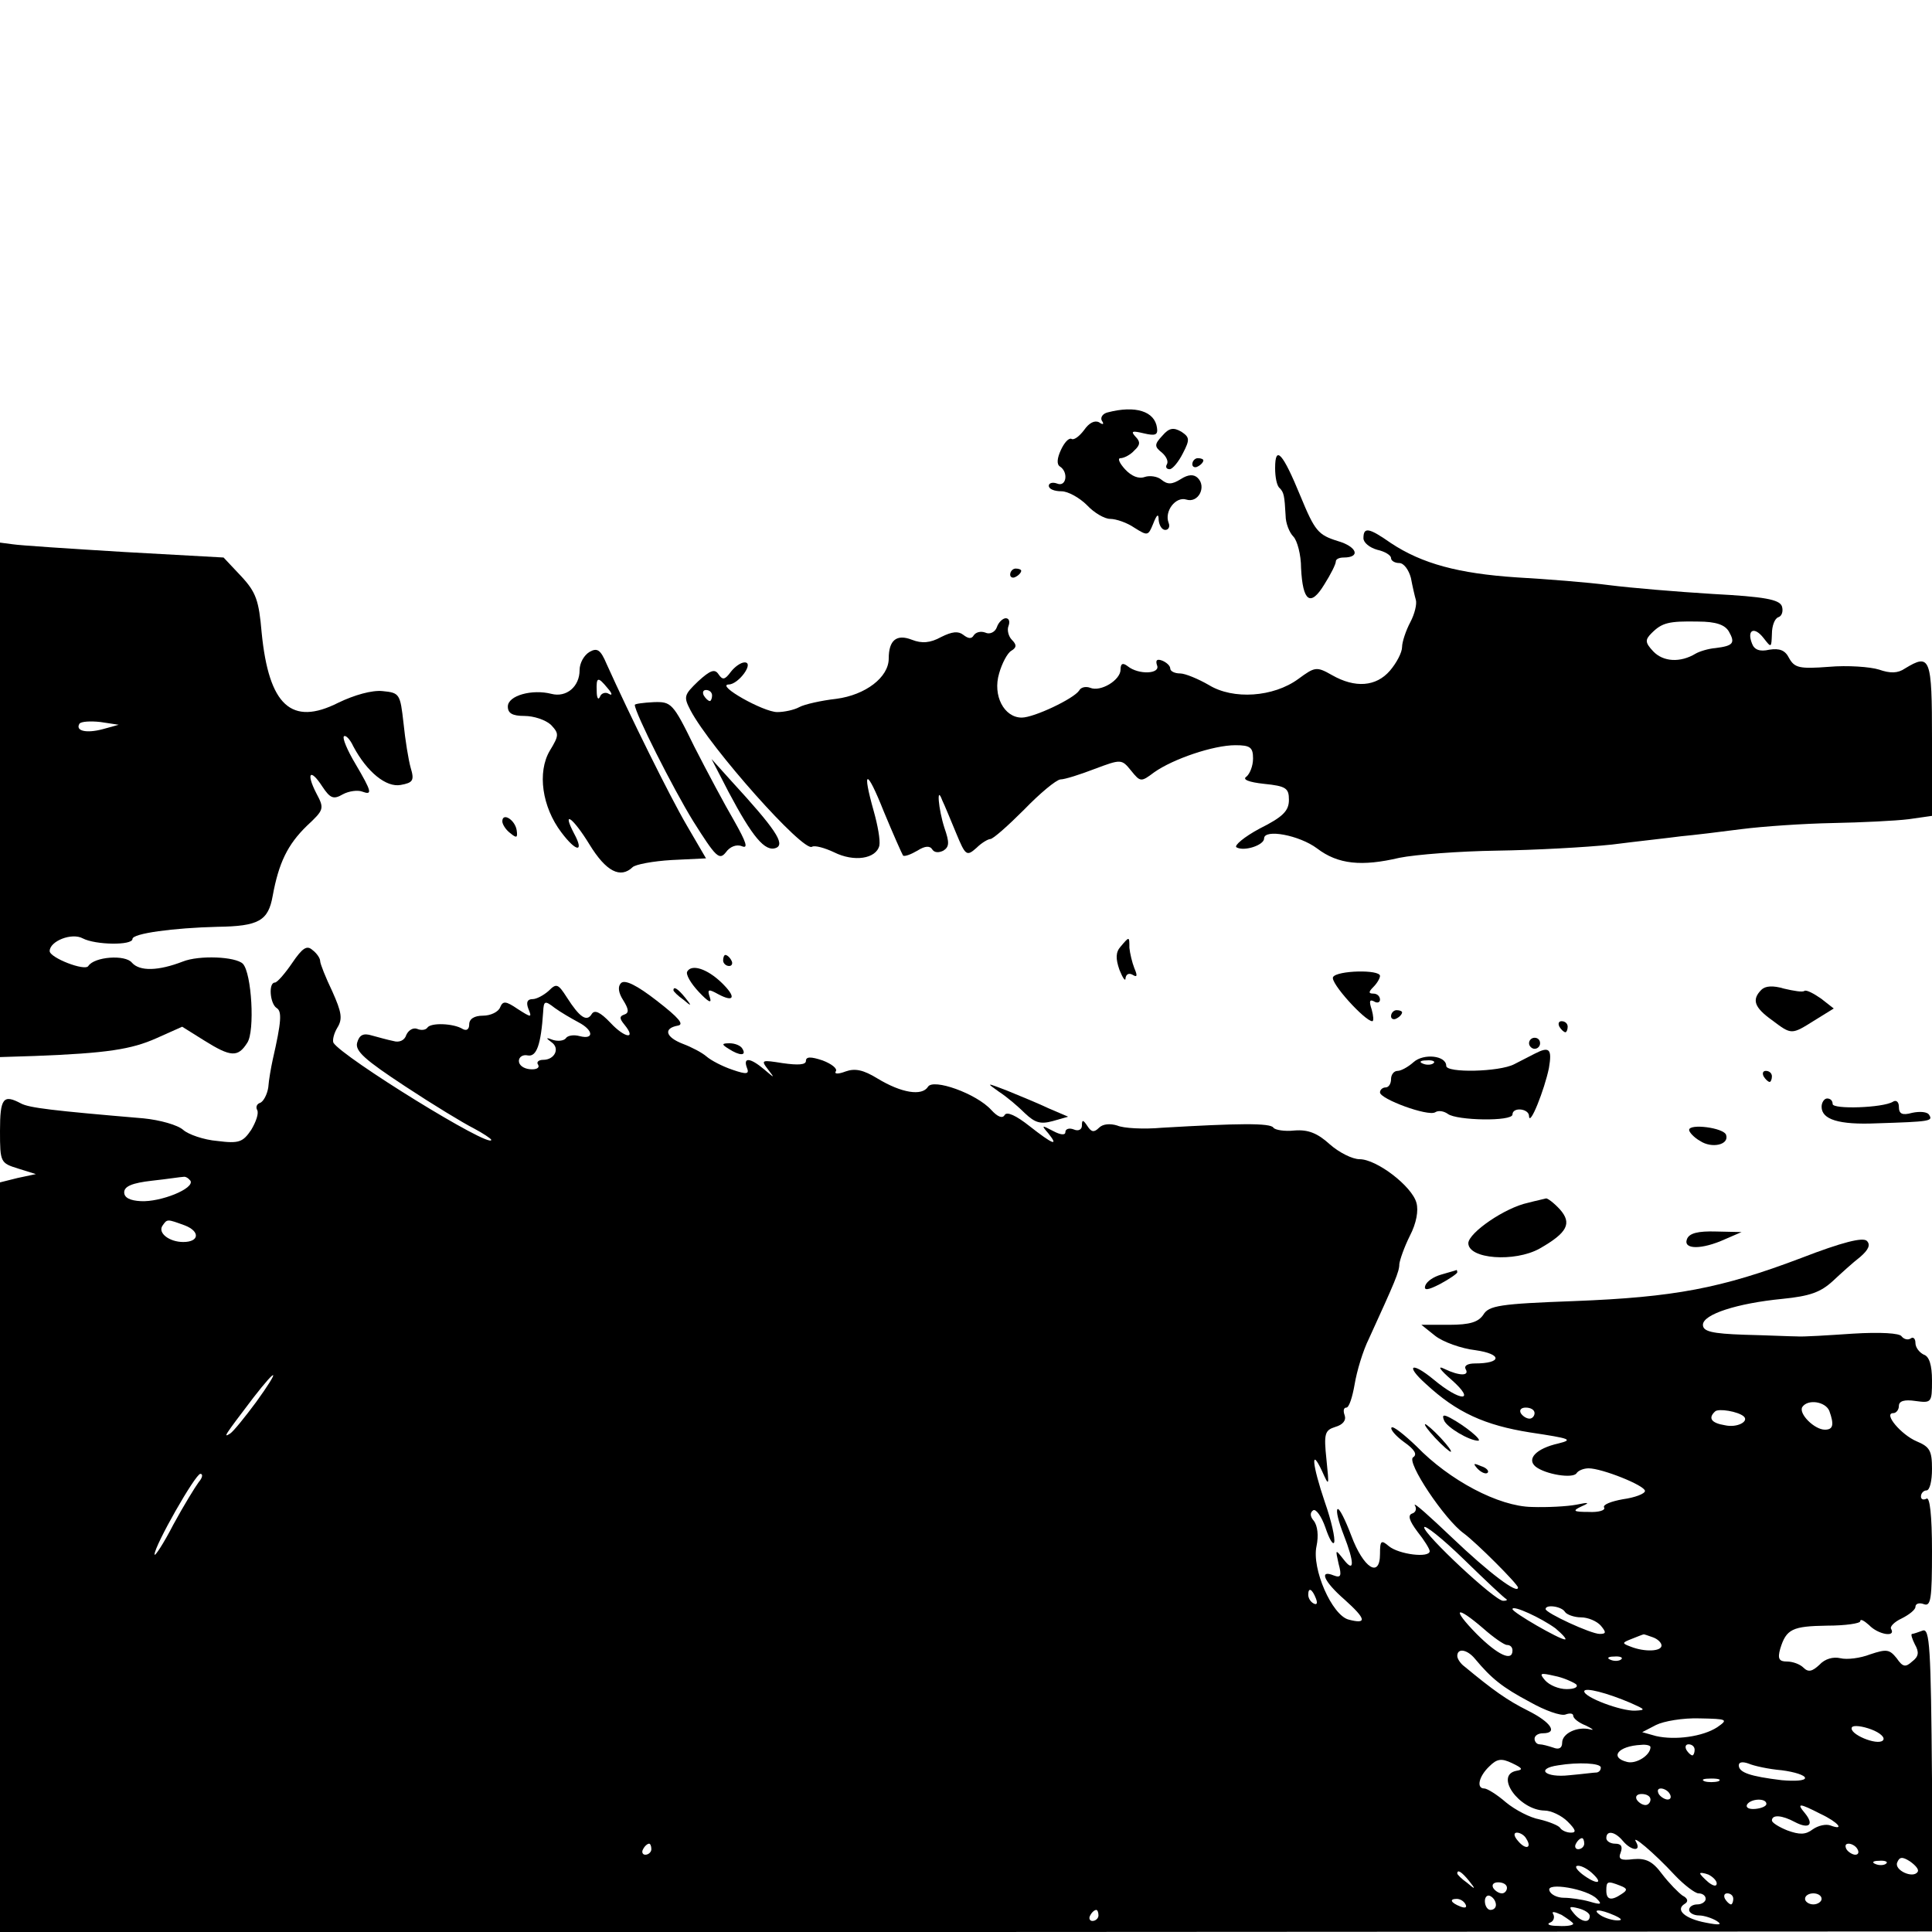 <?xml version="1.0" standalone="no"?>
<!DOCTYPE svg PUBLIC "-//W3C//DTD SVG 20010904//EN"
 "http://www.w3.org/TR/2001/REC-SVG-20010904/DTD/svg10.dtd">
<svg version="1.0" xmlns="http://www.w3.org/2000/svg"
 width="350pt" height="350pt" viewBox="0 0 350 350"
 preserveAspectRatio="xMidYMid meet">
<g transform="translate(0,350) scale(0.1,-0.1)"
fill="#000000" stroke="none">
<path d="M2007 2753 c-9 -2 -14 -9 -11 -15 5 -7 2 -8 -5 -3 -8 4 -18 -1 -27
-14 -9 -12 -19 -19 -23 -16 -5 2 -13 -7 -19 -20 -7 -15 -8 -26 -2 -30 16 -10
12 -38 -5 -31 -8 3 -15 1 -15 -4 0 -6 10 -10 23 -10 12 0 33 -12 46 -25 13
-14 32 -25 42 -25 11 0 31 -7 44 -16 24 -15 25 -15 34 7 7 18 10 19 10 7 1
-10 6 -18 12 -18 6 0 9 6 6 13 -8 21 13 48 32 42 22 -7 37 23 21 39 -7 7 -17
7 -31 -2 -16 -10 -24 -10 -35 -1 -7 6 -21 8 -30 5 -11 -4 -24 1 -36 14 -10 11
-14 20 -8 20 6 0 18 6 25 14 11 10 11 16 2 25 -9 10 -6 11 15 6 21 -5 26 -3
24 10 -4 30 -39 41 -89 28z"/>
<path d="M2106 2711 c-15 -16 -15 -20 -1 -31 8 -7 12 -16 9 -21 -3 -5 -1 -9 5
-9 5 0 16 13 24 29 13 25 12 29 -3 39 -14 8 -22 7 -34 -7z"/>
<path d="M2310 2652 c0 -16 3 -32 8 -36 8 -8 9 -14 11 -50 0 -14 7 -31 14 -38
7 -7 14 -33 14 -57 3 -61 17 -71 42 -30 12 19 21 37 21 42 0 4 6 7 14 7 32 0
24 20 -11 30 -35 11 -41 18 -67 81 -32 78 -46 94 -46 51z"/>
<path d="M2160 2659 c0 -5 5 -7 10 -4 6 3 10 8 10 11 0 2 -4 4 -10 4 -5 0 -10
-5 -10 -11z"/>
<path d="M2470 2525 c0 -8 11 -17 25 -21 14 -3 25 -10 25 -15 0 -5 7 -9 15 -9
8 0 17 -12 21 -27 3 -16 7 -33 9 -40 2 -7 -2 -25 -10 -40 -8 -15 -15 -36 -15
-45 0 -10 -10 -29 -22 -43 -25 -29 -63 -32 -105 -8 -28 16 -31 15 -61 -7 -45
-33 -118 -38 -162 -11 -19 11 -43 21 -52 21 -10 0 -18 4 -18 9 0 5 -7 11 -14
14 -10 4 -13 1 -10 -8 7 -16 -33 -18 -53 -2 -9 7 -13 5 -13 -6 0 -19 -36 -41
-55 -33 -8 3 -17 1 -20 -5 -10 -15 -82 -49 -104 -49 -32 0 -53 40 -41 80 5 18
15 37 22 41 10 6 10 11 1 20 -6 6 -9 18 -6 25 3 8 1 14 -5 14 -5 0 -13 -7 -16
-16 -3 -9 -13 -14 -21 -10 -8 3 -17 1 -21 -5 -4 -7 -10 -6 -19 1 -9 7 -20 6
-40 -4 -20 -11 -35 -12 -53 -5 -28 11 -42 -1 -42 -34 0 -34 -42 -66 -95 -73
-27 -3 -58 -10 -67 -15 -9 -5 -27 -9 -40 -9 -25 0 -112 49 -88 50 18 0 47 40
29 40 -7 0 -18 -8 -25 -17 -11 -15 -15 -15 -22 -5 -7 11 -15 8 -37 -12 -26
-25 -27 -28 -14 -53 36 -68 204 -257 220 -247 5 3 23 -2 40 -10 36 -18 76 -12
82 12 2 10 -3 37 -10 62 -22 78 -13 78 18 0 17 -41 33 -77 35 -80 3 -2 14 2
26 9 14 9 23 9 27 2 4 -6 12 -6 20 -2 11 7 11 15 2 41 -11 34 -15 80 -4 50 4
-8 15 -35 25 -59 17 -41 19 -43 37 -27 9 9 21 16 25 16 5 0 32 24 61 53 29 30
58 54 66 55 8 0 36 9 62 19 48 18 49 18 66 -3 17 -21 18 -21 42 -3 34 24 107
49 147 49 27 0 32 -4 32 -24 0 -14 -6 -28 -12 -33 -8 -5 4 -10 32 -13 40 -4
45 -8 45 -29 0 -20 -11 -31 -53 -52 -28 -15 -47 -31 -42 -34 14 -8 50 4 50 16
0 18 64 6 96 -18 38 -29 81 -33 149 -17 30 6 109 12 177 13 68 1 161 6 208 11
47 6 103 12 125 15 22 2 72 8 110 13 39 5 113 10 165 11 52 1 114 4 138 7 l42
6 0 139 c0 148 -3 156 -49 128 -13 -9 -27 -9 -47 -2 -16 5 -57 8 -91 5 -53 -4
-62 -2 -72 16 -7 14 -17 18 -36 15 -17 -4 -27 0 -31 11 -10 25 4 32 21 10 14
-18 14 -18 15 8 0 14 5 28 12 30 6 2 9 11 6 20 -5 12 -31 17 -125 22 -65 4
-149 11 -188 16 -38 5 -114 11 -167 14 -106 7 -172 25 -228 62 -40 28 -50 30
-50 9z m662 -169 c12 -21 8 -26 -24 -30 -13 -1 -29 -6 -36 -10 -28 -17 -59
-15 -77 4 -15 16 -15 21 -3 33 19 19 31 22 84 21 33 0 49 -6 56 -18z m-1842
-116 c0 -5 -2 -10 -4 -10 -3 0 -8 5 -11 10 -3 6 -1 10 4 10 6 0 11 -4 11 -10z"/>
<path d="M0 2051 l0 -466 63 2 c131 5 175 12 220 32 l47 21 40 -25 c48 -30 61
-31 78 -4 14 21 8 126 -8 143 -13 13 -79 16 -109 4 -44 -17 -78 -18 -92 -2
-12 15 -68 11 -79 -6 -6 -10 -70 15 -70 27 0 18 40 34 60 23 23 -12 90 -13 90
-1 0 10 74 20 154 22 75 1 92 11 100 56 11 60 27 93 62 127 31 29 32 31 17 59
-19 37 -11 46 11 12 14 -21 20 -24 37 -14 11 6 27 8 35 5 19 -7 18 -1 -12 50
-15 25 -24 47 -21 50 3 3 11 -5 17 -18 25 -47 60 -75 86 -70 22 4 25 8 18 31
-4 14 -10 51 -13 81 -6 53 -7 55 -38 58 -19 2 -51 -7 -80 -21 -85 -43 -126 -5
-139 127 -5 58 -10 73 -37 102 l-32 34 -180 10 c-99 6 -190 12 -202 14 l-23 3
0 -466z m186 128 c-30 -8 -50 -3 -42 10 3 4 20 5 38 3 l33 -5 -29 -8z"/>
<path d="M1830 2459 c0 -5 5 -7 10 -4 6 3 10 8 10 11 0 2 -4 4 -10 4 -5 0 -10
-5 -10 -11z"/>
<path d="M1068 2319 c-10 -6 -18 -20 -18 -33 0 -30 -24 -50 -51 -43 -35 9 -79
-3 -79 -23 0 -12 8 -17 30 -17 17 0 38 -7 48 -16 15 -16 15 -19 -2 -47 -23
-39 -14 -102 21 -148 27 -36 42 -37 23 -2 -23 44 -2 29 28 -20 30 -49 56 -62
78 -41 5 5 37 11 71 13 l62 3 -35 60 c-31 53 -104 201 -145 292 -11 26 -17 30
-31 22z m33 -66 c8 -9 9 -14 2 -10 -6 4 -14 1 -16 -5 -3 -7 -6 -3 -6 10 -1 26
2 27 20 5z"/>
<path d="M1150 2223 c0 -14 69 -151 106 -211 41 -65 47 -71 59 -56 7 10 19 15
29 11 12 -5 8 7 -14 46 -17 29 -49 89 -72 134 -39 80 -42 82 -74 81 -19 -1
-34 -3 -34 -5z"/>
<path d="M1320 2065 c43 -81 66 -109 86 -101 17 7 -2 35 -81 121 l-36 40 31
-60z"/>
<path d="M910 2012 c0 -5 6 -15 14 -21 12 -10 14 -9 12 5 -3 19 -26 33 -26 16z"/>
<path d="M2030 1785 c-9 -10 -9 -22 -2 -42 6 -15 11 -22 11 -15 1 7 6 10 13 6
8 -5 9 -2 3 12 -4 10 -8 27 -9 37 0 21 0 21 -16 2z"/>
<path d="M529 1755 c-13 -19 -27 -35 -31 -35 -12 0 -9 -38 3 -46 10 -6 9 -24
-7 -94 -3 -14 -7 -36 -8 -50 -2 -13 -9 -26 -15 -28 -6 -2 -8 -8 -5 -13 3 -6
-2 -21 -11 -36 -15 -22 -22 -25 -61 -20 -25 2 -53 12 -62 20 -10 9 -42 18 -72
21 -165 14 -207 19 -222 27 -32 17 -38 10 -38 -50 0 -57 1 -58 33 -68 l32 -10
-33 -7 -32 -8 0 -679 0 -679 1750 0 1751 1 -1 275 c-2 240 -4 275 -17 270 -8
-3 -17 -6 -19 -6 -3 0 0 -9 5 -19 8 -14 7 -22 -5 -31 -12 -11 -17 -10 -28 6
-13 16 -18 17 -48 7 -18 -7 -42 -10 -54 -7 -13 3 -28 -1 -38 -12 -13 -12 -20
-14 -29 -5 -6 6 -19 11 -30 11 -14 0 -17 5 -12 23 11 36 22 41 85 42 33 0 60
4 60 8 0 5 7 1 16 -7 16 -17 49 -23 40 -7 -3 4 6 13 19 19 14 7 25 16 25 21 0
6 7 8 15 5 13 -5 15 9 15 96 0 65 -4 99 -10 95 -6 -3 -10 -1 -10 4 0 6 5 11
10 11 6 0 10 17 10 39 0 33 -4 40 -28 50 -28 12 -61 51 -42 51 5 0 10 6 10 13
0 9 10 12 30 9 29 -4 30 -3 30 37 0 28 -5 44 -15 47 -8 4 -15 13 -15 21 0 8
-4 12 -9 8 -5 -3 -12 -1 -16 4 -3 6 -39 8 -88 5 -45 -3 -91 -6 -102 -5 -11 0
-54 2 -95 3 -59 2 -75 6 -75 18 0 19 62 39 144 47 50 5 69 12 91 32 15 14 37
34 50 44 15 13 19 22 12 29 -7 7 -44 -2 -119 -31 -145 -55 -230 -71 -411 -78
-135 -5 -155 -8 -165 -25 -9 -13 -24 -18 -62 -18 l-50 0 25 -20 c14 -11 47
-23 73 -26 49 -7 48 -24 -1 -24 -13 0 -20 -4 -17 -10 8 -13 -11 -13 -38 0 -14
7 -9 -1 13 -20 45 -40 16 -40 -33 1 -40 33 -52 26 -14 -8 56 -52 107 -75 189
-88 73 -11 79 -13 51 -20 -40 -9 -58 -28 -41 -42 18 -14 67 -22 74 -12 3 5 13
9 22 9 24 0 102 -31 102 -41 0 -5 -18 -12 -40 -15 -22 -4 -37 -10 -34 -15 3
-5 -10 -9 -28 -8 -28 0 -30 2 -13 10 16 7 14 8 -10 3 -16 -3 -52 -5 -80 -4
-60 1 -149 48 -209 110 -22 21 -42 37 -45 34 -3 -3 7 -15 22 -26 20 -14 25
-23 17 -28 -13 -8 57 -113 92 -138 23 -17 98 -92 98 -98 0 -13 -53 27 -119 90
-41 39 -71 66 -68 59 4 -6 2 -13 -5 -15 -8 -3 -5 -13 10 -33 12 -15 22 -31 22
-35 0 -13 -56 -6 -74 9 -14 12 -16 10 -16 -14 0 -45 -30 -26 -52 33 -11 29
-22 51 -25 48 -3 -3 2 -23 11 -46 20 -51 20 -71 0 -45 -15 19 -15 19 -9 -8 6
-22 4 -26 -9 -21 -27 11 -18 -11 20 -44 39 -35 41 -45 7 -36 -30 8 -67 92 -58
133 4 19 2 37 -5 46 -7 8 -7 15 -1 19 5 3 15 -11 22 -31 7 -21 14 -33 16 -27
2 7 -5 39 -17 73 -23 68 -26 101 -5 56 13 -29 13 -28 8 21 -5 47 -3 53 16 59
14 4 20 12 17 21 -3 8 -2 14 3 14 5 0 11 19 15 42 4 24 15 61 26 83 47 103 55
121 55 135 1 8 9 31 19 51 12 23 16 46 12 60 -8 30 -72 79 -103 79 -13 0 -37
12 -54 27 -22 20 -39 27 -64 25 -18 -2 -35 1 -38 5 -5 9 -65 8 -202 0 -33 -3
-70 -1 -81 4 -13 4 -26 3 -33 -4 -9 -9 -14 -8 -21 3 -8 12 -10 12 -10 1 0 -7
-6 -11 -15 -7 -8 3 -15 1 -15 -5 0 -6 -9 -5 -22 2 -21 11 -22 11 -9 -4 20 -25
8 -20 -34 13 -24 19 -41 27 -45 20 -4 -7 -13 -3 -24 9 -27 30 -106 58 -115 42
-11 -17 -48 -11 -91 15 -26 16 -41 19 -58 13 -13 -5 -21 -5 -18 0 4 5 -8 14
-24 20 -21 7 -30 7 -30 -1 0 -7 -14 -8 -42 -4 -38 6 -40 6 -27 -11 13 -17 13
-17 -7 0 -25 21 -38 22 -31 3 5 -12 0 -13 -26 -4 -18 6 -39 17 -47 24 -8 7
-27 17 -43 23 -31 12 -36 28 -9 33 12 2 2 14 -38 45 -36 28 -58 39 -65 32 -6
-6 -5 -17 4 -31 10 -16 11 -23 2 -26 -9 -3 -9 -7 0 -18 23 -28 1 -25 -25 3
-19 20 -29 24 -34 16 -9 -15 -22 -6 -45 30 -16 25 -19 26 -33 12 -9 -8 -22
-15 -29 -15 -10 0 -12 -6 -8 -17 7 -17 6 -17 -19 -1 -22 15 -27 15 -32 3 -3
-8 -17 -15 -31 -15 -16 0 -25 -6 -25 -16 0 -9 -5 -12 -12 -8 -16 10 -58 12
-64 2 -3 -4 -11 -5 -18 -2 -7 3 -16 -2 -20 -11 -3 -10 -13 -14 -23 -11 -10 2
-28 7 -39 10 -16 5 -23 1 -27 -13 -4 -15 14 -31 87 -79 50 -33 106 -67 124
-76 17 -9 32 -19 32 -21 0 -17 -270 150 -286 176 -2 5 1 17 7 27 10 16 8 28
-9 66 -12 25 -22 50 -22 55 0 5 -6 14 -14 20 -10 9 -18 4 -37 -24z m519 -107
c27 -14 29 -32 2 -25 -11 3 -22 1 -25 -4 -3 -4 -13 -6 -23 -3 -13 5 -14 4 -3
-4 16 -11 6 -32 -15 -32 -8 0 -13 -4 -9 -9 3 -6 -4 -9 -15 -8 -11 1 -20 7 -20
15 0 7 7 12 16 10 16 -3 24 19 28 79 1 20 3 21 21 7 11 -8 30 -19 43 -26z
m-703 -287 c8 -14 -54 -39 -90 -37 -19 1 -30 6 -30 16 0 11 15 17 50 21 28 3
53 7 57 7 4 1 9 -2 13 -7z m-10 -81 c28 -11 26 -30 -3 -30 -25 0 -46 16 -38
29 9 13 8 13 41 1z m129 -320 c-20 -27 -41 -53 -47 -57 -13 -8 -12 -6 42 65
45 58 49 53 5 -8z m2850 -16 c9 -25 7 -34 -8 -34 -19 0 -48 29 -41 41 10 15
42 10 49 -7z m-534 -4 c0 -5 -4 -10 -9 -10 -6 0 -13 5 -16 10 -3 6 1 10 9 10
9 0 16 -4 16 -10z m379 -6 c10 -9 -12 -21 -34 -16 -25 4 -31 13 -18 25 6 6 42
0 52 -9z m-2799 -119 c-6 -8 -27 -42 -46 -77 -18 -35 -34 -59 -34 -54 0 16 74
146 83 146 5 0 4 -7 -3 -15z m2369 -212 c2 -2 0 -3 -6 -3 -15 0 -143 120 -143
133 0 6 33 -20 72 -58 40 -39 74 -71 77 -72z m-345 1 c3 -8 2 -12 -4 -9 -6 3
-10 10 -10 16 0 14 7 11 14 -7z m434 -54 c13 -11 21 -20 17 -20 -10 0 -95 49
-95 55 0 8 52 -16 78 -35z m17 30 c3 -5 17 -10 29 -10 13 0 29 -7 36 -15 10
-12 10 -15 -2 -15 -16 0 -98 38 -98 45 0 9 29 5 35 -5z m-148 -30 c18 -16 38
-30 43 -30 6 0 10 -4 10 -10 0 -21 -27 -8 -65 30 -46 47 -38 53 12 10z m307
-16 c9 -3 16 -10 16 -15 0 -11 -31 -12 -56 -2 -16 6 -16 7 2 14 10 4 20 8 21
8 1 1 8 -2 17 -5z m-322 -39 c30 -36 50 -52 99 -78 28 -16 57 -26 65 -23 8 3
14 2 14 -2 0 -5 10 -13 23 -18 12 -6 16 -9 8 -7 -23 6 -51 -7 -51 -24 0 -10
-6 -13 -16 -9 -9 3 -20 6 -25 6 -5 0 -9 5 -9 10 0 6 7 10 15 10 28 0 15 20
-27 41 -38 19 -63 37 -115 80 -7 5 -13 14 -13 19 0 15 18 12 32 -5z m265 -1
c-3 -3 -12 -4 -19 -1 -8 3 -5 6 6 6 11 1 17 -2 13 -5z m-82 -45 c5 -5 -2 -9
-17 -9 -14 0 -31 7 -39 16 -11 13 -9 14 17 8 16 -3 33 -11 39 -15z m99 -34
c27 -12 28 -13 8 -14 -25 -1 -92 24 -92 35 0 8 42 -3 84 -21z m157 -44 c-26
-17 -76 -24 -111 -16 l-25 7 25 13 c14 7 49 13 79 12 51 -1 52 -2 32 -16z
m300 -24 c-10 -10 -63 12 -56 24 3 4 19 2 35 -4 16 -6 26 -15 21 -20z m-421
-12 c0 -15 -26 -31 -42 -27 -33 8 -17 29 25 31 9 1 17 -1 17 -4z m80 -5 c0 -5
-2 -10 -4 -10 -3 0 -8 5 -11 10 -3 6 -1 10 4 10 6 0 11 -4 11 -10z m-323 -38
c-40 -8 5 -71 51 -72 12 0 31 -9 42 -20 15 -15 16 -20 6 -20 -8 0 -17 4 -20 9
-3 4 -20 11 -37 15 -17 3 -44 17 -61 31 -16 14 -34 25 -39 25 -15 0 -10 22 9
40 14 14 22 15 41 6 19 -9 21 -12 8 -14z m153 6 c0 -5 -3 -8 -7 -9 -5 0 -27
-3 -50 -5 -44 -5 -62 12 -20 18 36 6 77 4 77 -4z m328 -5 c23 -3 42 -9 42 -14
0 -5 -19 -6 -42 -4 -58 7 -78 14 -78 27 0 6 7 7 18 3 9 -4 36 -10 60 -12z
m-115 -20 c-7 -2 -19 -2 -25 0 -7 3 -2 5 12 5 14 0 19 -2 13 -5z m-88 -23 c3
-5 2 -10 -4 -10 -5 0 -13 5 -16 10 -3 6 -2 10 4 10 5 0 13 -4 16 -10z m-35
-10 c0 -5 -4 -10 -9 -10 -6 0 -13 5 -16 10 -3 6 1 10 9 10 9 0 16 -4 16 -10z
m210 -8 c0 -4 -9 -8 -20 -9 -11 -1 -18 2 -15 8 7 11 35 12 35 1z m98 -18 c32
-15 45 -31 18 -21 -8 3 -22 0 -32 -7 -13 -10 -24 -10 -46 -2 -15 6 -28 14 -28
18 0 11 18 10 42 -3 25 -13 35 -5 18 16 -16 19 -11 19 28 -1z m-533 -45 c11
-17 -1 -21 -15 -4 -8 9 -8 15 -2 15 6 0 14 -5 17 -11z m175 -4 c15 -18 34 -20
24 -2 -10 16 32 -19 70 -60 17 -18 37 -33 43 -33 7 0 13 -4 13 -10 0 -5 -7
-10 -15 -10 -8 0 -15 -4 -15 -10 0 -5 8 -10 18 -10 9 0 24 -5 32 -10 11 -7 5
-8 -20 -3 -37 7 -56 23 -38 34 7 4 6 10 -4 15 -7 5 -24 22 -37 39 -17 23 -29
29 -52 27 -23 -3 -28 0 -23 12 4 11 1 16 -10 16 -9 0 -16 5 -16 10 0 15 16 12
30 -5z m-70 -5 c0 -5 -5 -10 -11 -10 -5 0 -7 5 -4 10 3 6 8 10 11 10 2 0 4 -4
4 -10z m-1690 -10 c0 -5 -5 -10 -11 -10 -5 0 -7 5 -4 10 3 6 8 10 11 10 2 0 4
-4 4 -10z m2185 0 c3 -5 2 -10 -4 -10 -5 0 -13 5 -16 10 -3 6 -2 10 4 10 5 0
13 -4 16 -10z m109 -41 c-8 -13 -43 3 -37 17 4 10 9 11 23 2 10 -7 17 -15 14
-19z m-57 15 c-3 -3 -12 -4 -19 -1 -8 3 -5 6 6 6 11 1 17 -2 13 -5z m-531 -19
c20 -19 5 -19 -20 0 -11 9 -14 15 -7 15 7 0 19 -7 27 -15z m-225 -12 c13 -16
12 -17 -3 -4 -10 7 -18 15 -18 17 0 8 8 3 21 -13z m449 -5 c0 -6 -6 -5 -15 2
-8 7 -15 14 -15 16 0 2 7 1 15 -2 8 -4 15 -11 15 -16z m-380 -8 c0 -5 -4 -10
-9 -10 -6 0 -13 5 -16 10 -3 6 1 10 9 10 9 0 16 -4 16 -10z m163 -20 c10 -10
7 -11 -13 -5 -14 4 -35 7 -47 7 -12 0 -24 6 -26 13 -7 16 69 3 86 -15z m42 24
c13 -5 14 -8 3 -15 -19 -13 -28 -11 -28 6 0 17 2 18 25 9z m-225 -35 c0 -5 -4
-9 -10 -9 -5 0 -10 7 -10 16 0 8 5 12 10 9 6 -3 10 -10 10 -16z m430 11 c0 -5
-2 -10 -4 -10 -3 0 -8 5 -11 10 -3 6 -1 10 4 10 6 0 11 -4 11 -10z m160 0 c0
-5 -7 -10 -15 -10 -8 0 -15 5 -15 10 0 6 7 10 15 10 8 0 15 -4 15 -10z m-645
-10 c3 -6 -1 -7 -9 -4 -18 7 -21 14 -7 14 6 0 13 -4 16 -10z m225 -21 c0 -14
-16 -11 -29 5 -10 12 -8 13 8 9 12 -3 21 -9 21 -14z m-890 1 c0 -5 -5 -10 -11
-10 -5 0 -7 5 -4 10 3 6 8 10 11 10 2 0 4 -4 4 -10z m860 -15 c0 -3 -12 -5
-27 -4 -16 0 -22 3 -15 6 6 2 9 9 6 15 -4 6 2 5 15 -1 11 -7 21 -14 21 -16z
m75 15 c13 -6 15 -9 5 -9 -8 0 -22 4 -30 9 -18 12 -2 12 25 0z"/>
<path d="M1310 1760 c0 -5 5 -10 11 -10 5 0 7 5 4 10 -3 6 -8 10 -11 10 -2 0
-4 -4 -4 -10z"/>
<path d="M1245 1740 c-3 -5 6 -21 21 -37 17 -18 24 -22 20 -10 -5 15 -3 16 15
6 30 -16 33 -5 6 21 -26 25 -54 34 -62 20z"/>
<path d="M2415 1730 c-6 -10 58 -80 71 -80 3 0 2 10 -1 21 -5 15 -4 19 4 15 6
-4 11 -2 11 3 0 6 -5 11 -12 11 -9 0 -9 3 0 12 7 7 12 16 12 20 0 12 -78 10
-85 -2z"/>
<path d="M3191 1707 c-18 -18 -13 -32 19 -55 36 -27 35 -27 78 0 l34 21 -23
18 c-13 9 -26 16 -30 14 -3 -3 -20 0 -37 4 -20 6 -34 5 -41 -2z"/>
<path d="M1220 1706 c0 -2 8 -10 18 -17 15 -13 16 -12 3 4 -13 16 -21 21 -21
13z"/>
<path d="M2520 1659 c0 -5 5 -7 10 -4 6 3 10 8 10 11 0 2 -4 4 -10 4 -5 0 -10
-5 -10 -11z"/>
<path d="M2825 1640 c3 -5 8 -10 11 -10 2 0 4 5 4 10 0 6 -5 10 -11 10 -5 0
-7 -4 -4 -10z"/>
<path d="M2770 1610 c0 -5 5 -10 10 -10 6 0 10 5 10 10 0 6 -4 10 -10 10 -5 0
-10 -4 -10 -10z"/>
<path d="M1320 1600 c20 -13 33 -13 25 0 -3 6 -14 10 -23 10 -15 0 -15 -2 -2
-10z"/>
<path d="M2780 1591 c-8 -4 -25 -13 -37 -19 -27 -14 -123 -16 -123 -3 0 19
-41 23 -59 7 -10 -9 -23 -16 -29 -16 -7 0 -12 -7 -12 -15 0 -8 -4 -15 -10 -15
-5 0 -10 -4 -10 -9 0 -12 87 -44 100 -36 6 4 16 2 23 -3 16 -12 117 -14 117
-1 0 14 30 11 30 -3 1 -20 28 48 36 87 6 35 1 40 -26 26z m-183 -17 c-3 -3
-12 -4 -19 -1 -8 3 -5 6 6 6 11 1 17 -2 13 -5z"/>
<path d="M3195 1550 c3 -5 8 -10 11 -10 2 0 4 5 4 10 0 6 -5 10 -11 10 -5 0
-7 -4 -4 -10z"/>
<path d="M1810 1522 c14 -9 35 -27 47 -39 18 -17 28 -20 50 -14 l28 8 -35 15
c-19 9 -53 23 -75 32 -39 15 -39 15 -15 -2z"/>
<path d="M3300 1495 c0 -23 31 -33 100 -30 96 3 102 4 95 15 -3 6 -17 7 -31 4
-18 -5 -24 -2 -24 11 0 9 -5 13 -11 9 -18 -11 -109 -14 -109 -4 0 6 -4 10 -10
10 -5 0 -10 -7 -10 -15z"/>
<path d="M3060 1453 c0 -4 9 -14 20 -20 21 -14 53 -7 47 11 -4 13 -67 21 -67
9z"/>
<path d="M2768 1321 c-42 -9 -107 -54 -108 -73 0 -29 84 -35 129 -10 51 29 59
46 37 71 -11 12 -22 20 -25 20 -3 -1 -18 -4 -33 -8z"/>
<path d="M3056 1255 c-7 -19 27 -19 69 0 l30 13 -46 1 c-33 1 -49 -3 -53 -14z"/>
<path d="M2611 1191 c-14 -4 -26 -12 -29 -20 -3 -9 4 -9 27 3 17 9 31 19 31
21 0 3 -1 5 -2 4 -2 -1 -14 -4 -27 -8z"/>
<path d="M2616 927 c5 -13 46 -37 62 -37 8 1 -24 27 -50 41 -13 7 -16 6 -12
-4z"/>
<path d="M2600 895 c13 -14 26 -25 28 -25 3 0 -5 11 -18 25 -13 14 -26 25 -28
25 -3 0 5 -11 18 -25z"/>
<path d="M2677 839 c7 -7 15 -10 18 -7 3 3 -2 9 -12 12 -14 6 -15 5 -6 -5z"/>
</g>
</svg>
